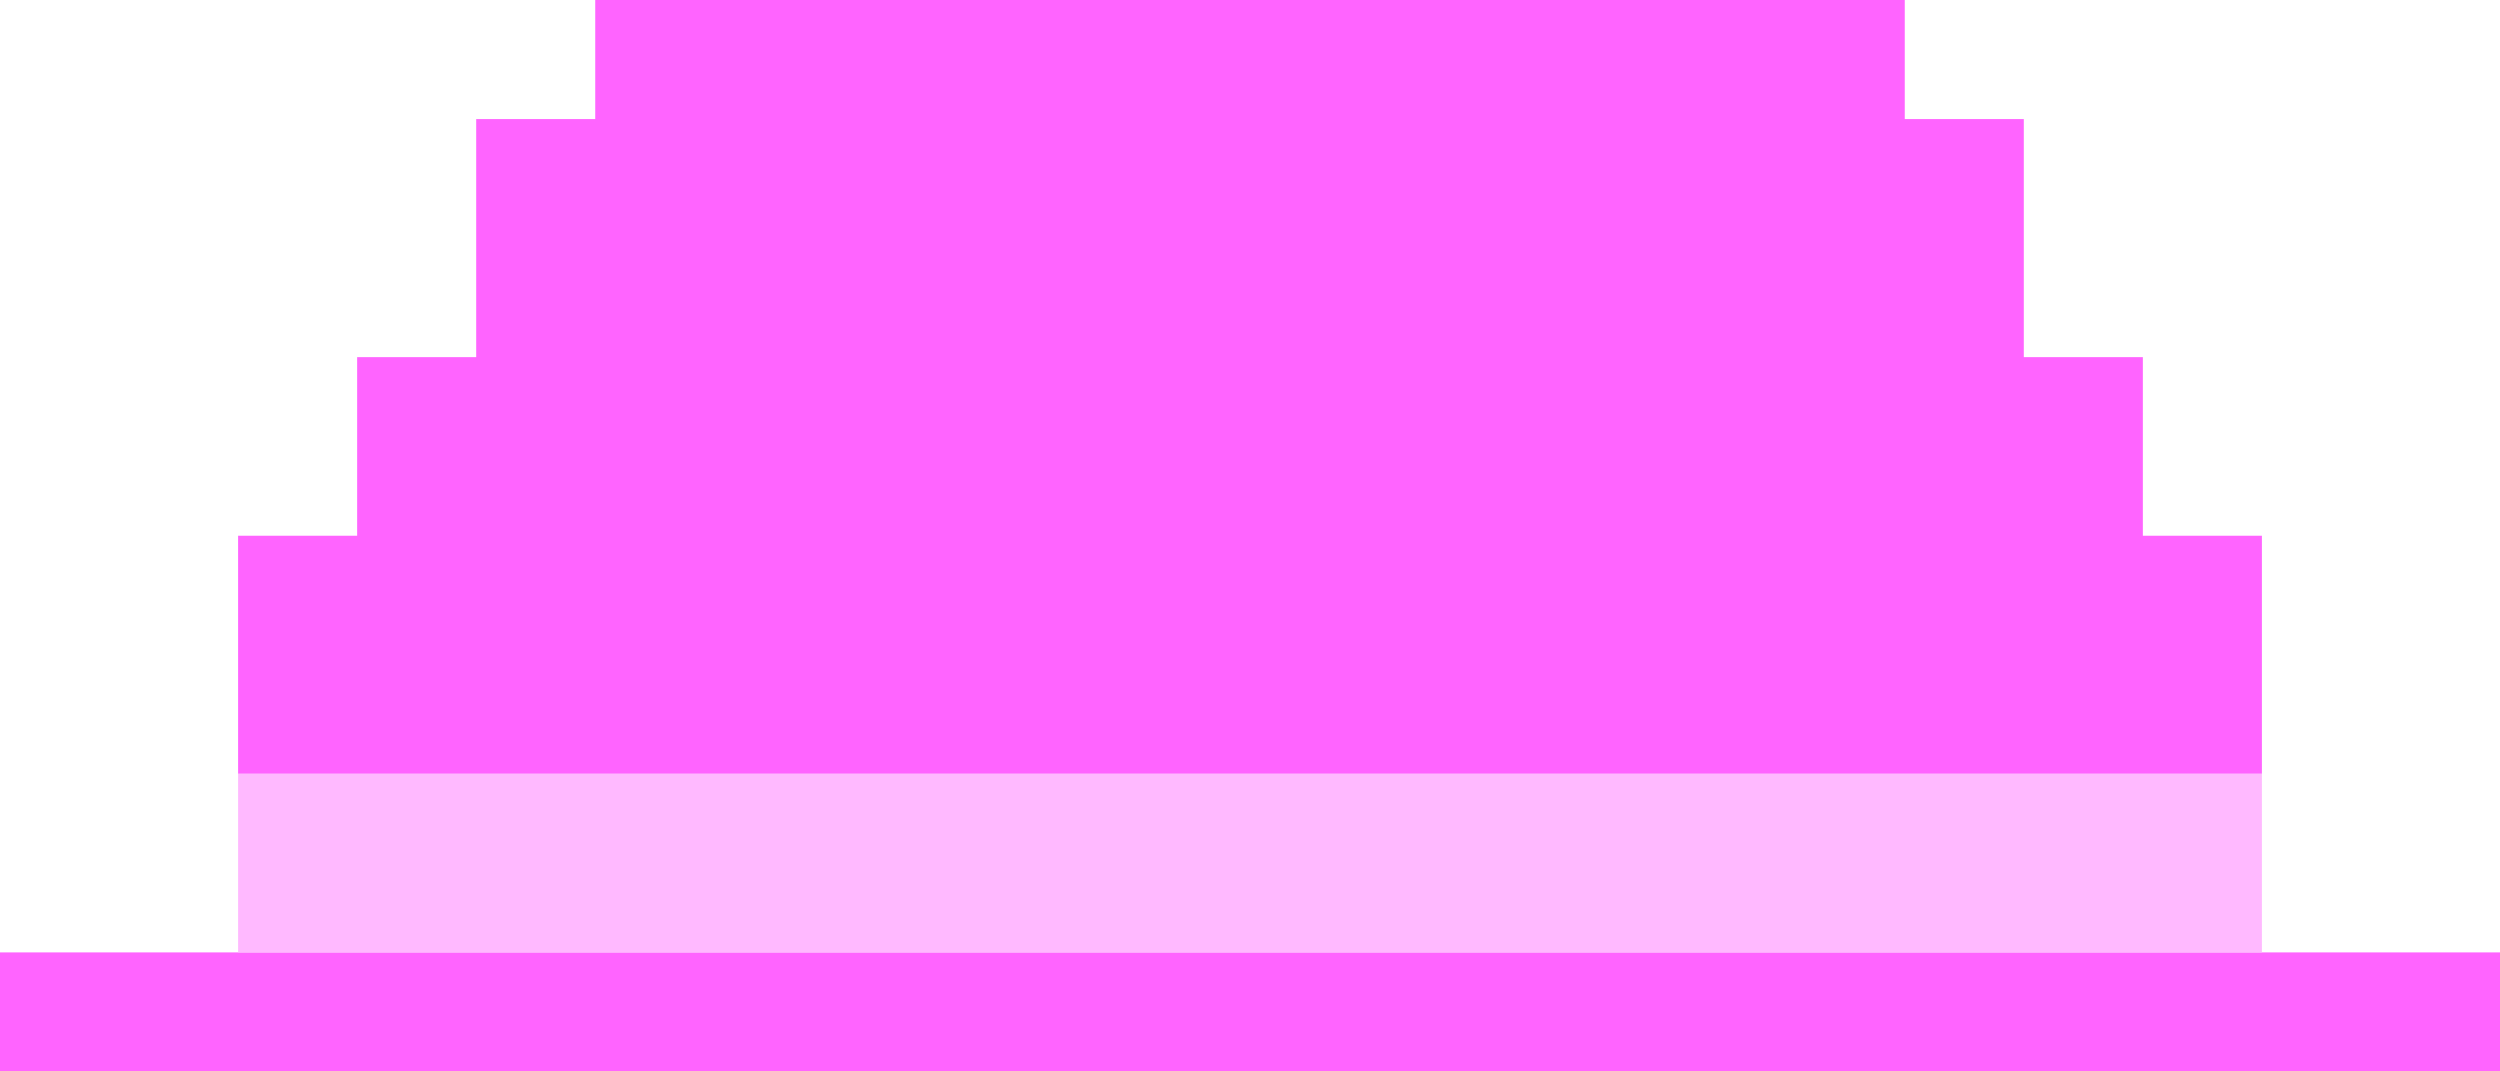 <svg xmlns="http://www.w3.org/2000/svg" viewBox="0 0 42 18"  xmlns:v="https://vecta.io/nano"><path d="M42 18v-2H0v2h42zM10 0v2H8v4H6v3H4v4h34V9h-2V6h-2V2h-2V0H10z" fill="#ff64ff"/><path d="M38,16v-3H4v3H38z" fill="#ffb9ff"/></svg>